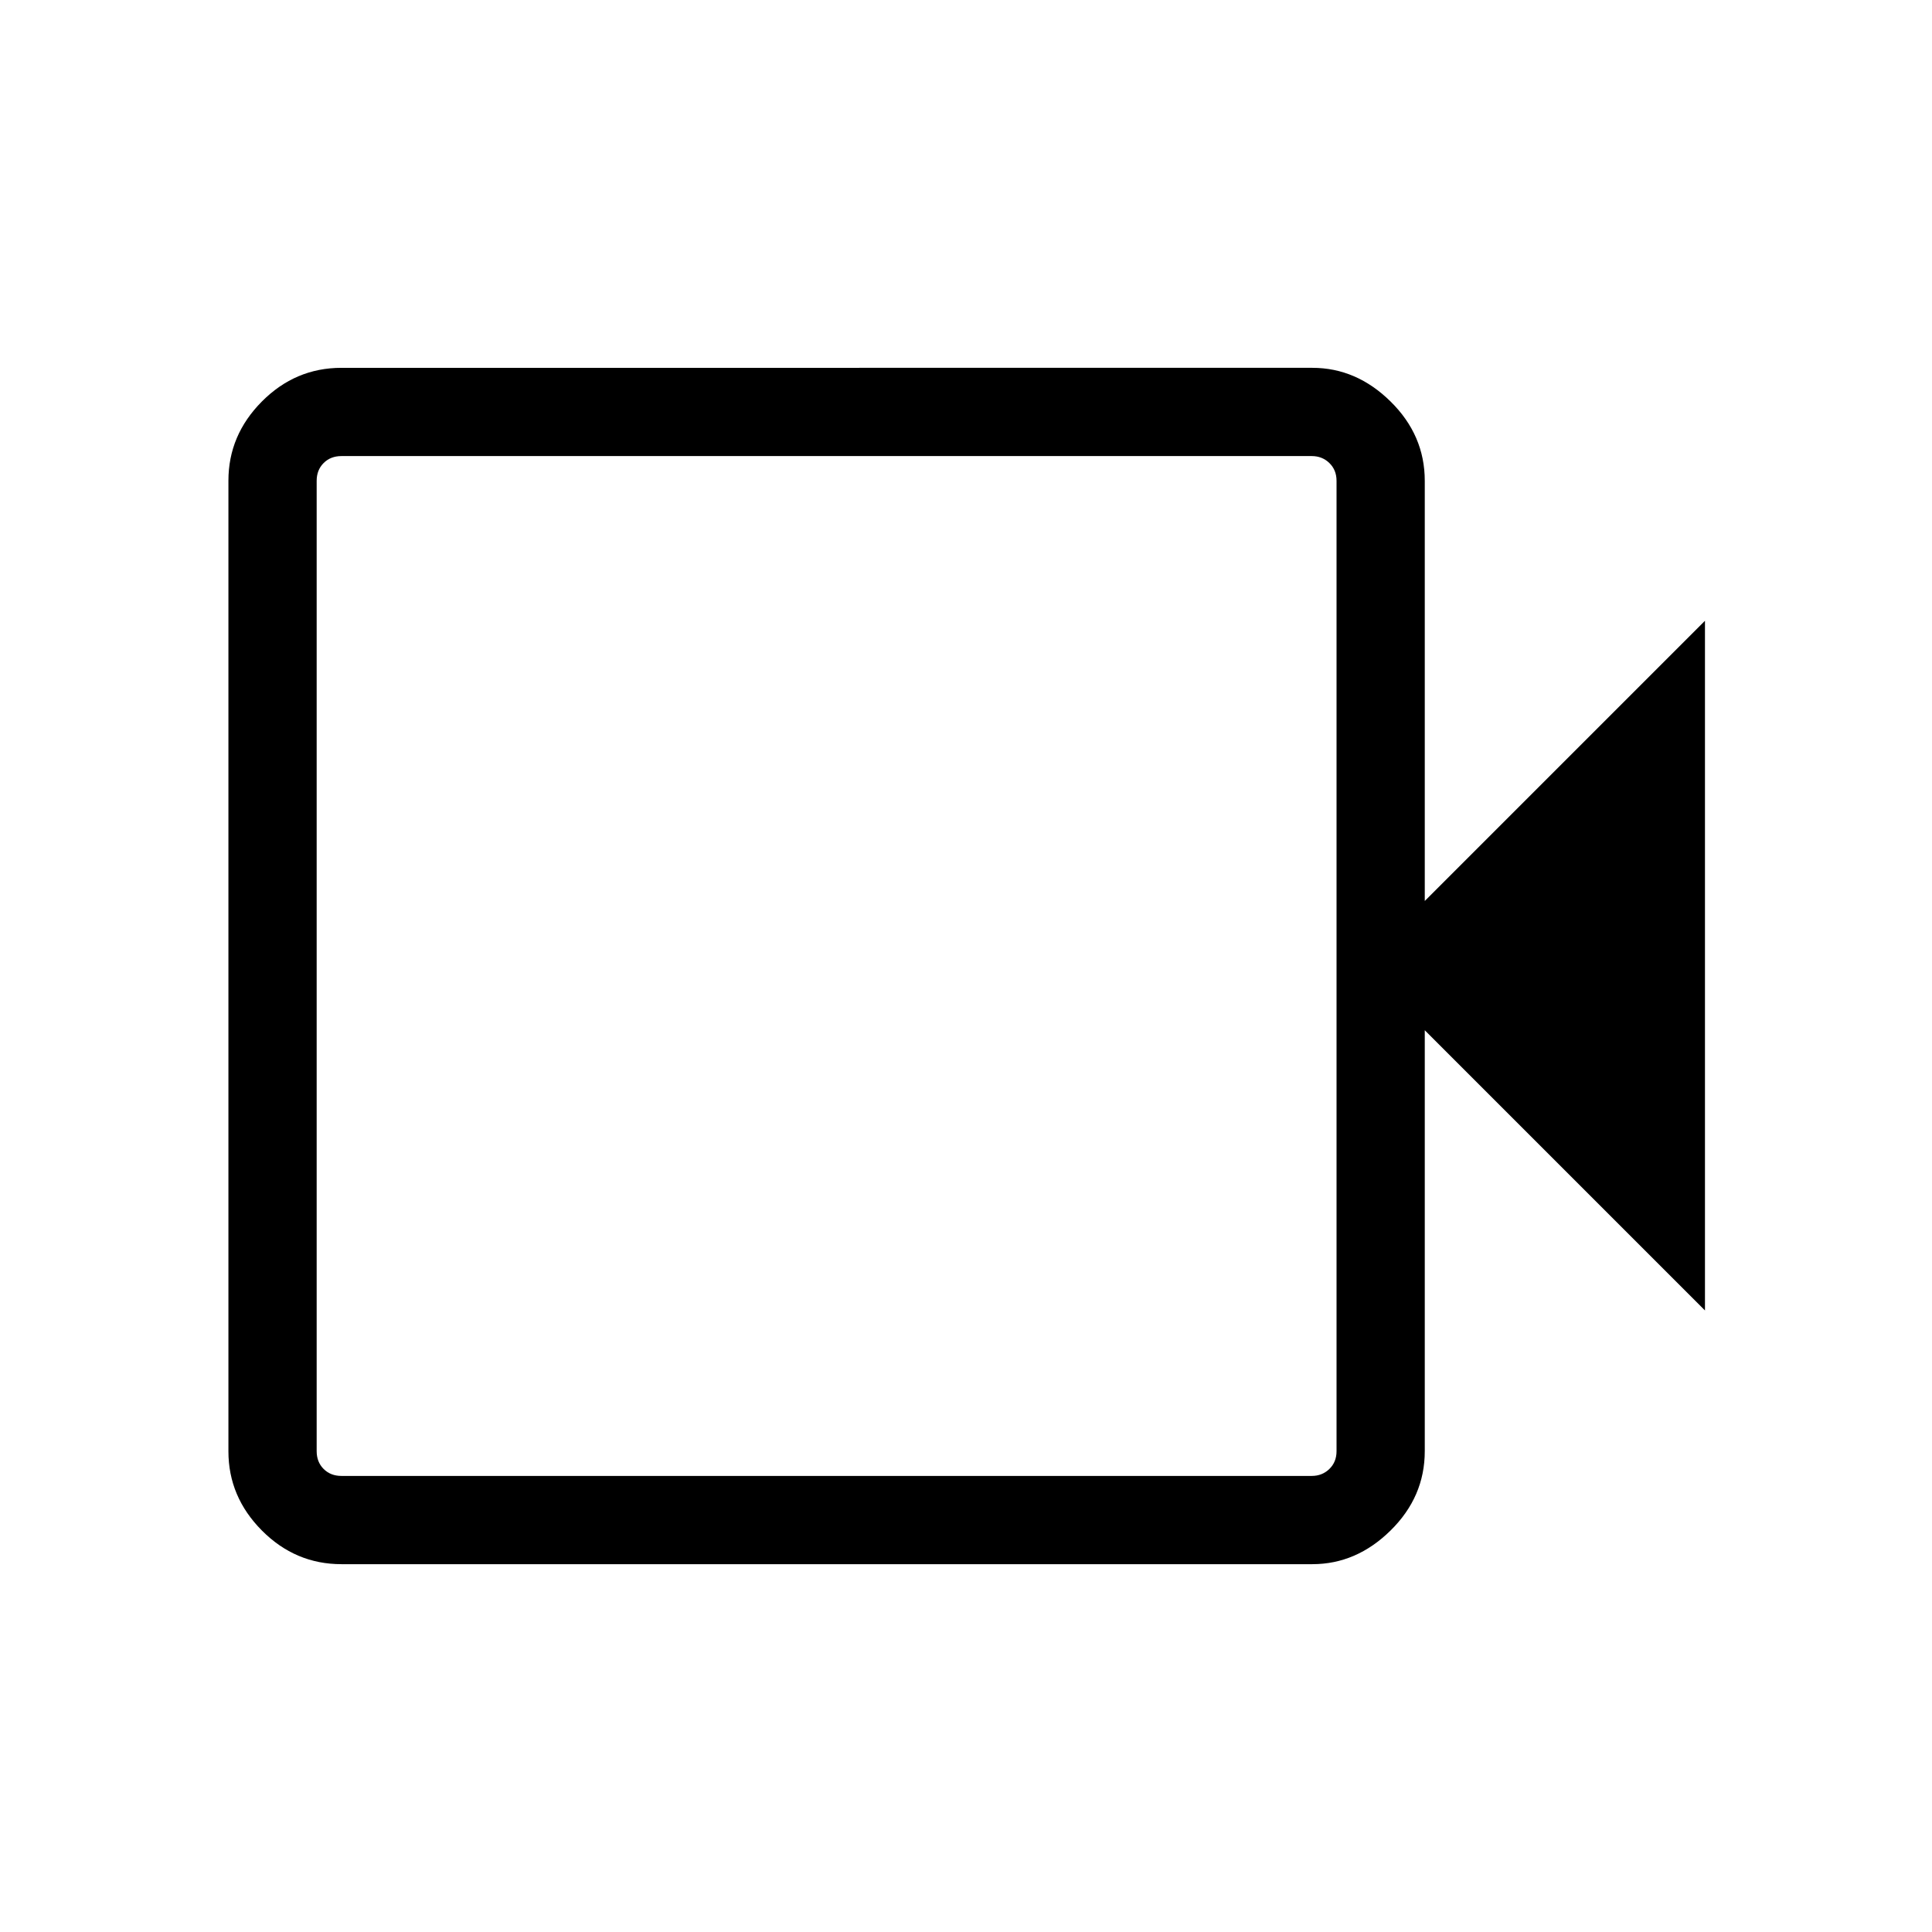 <svg xmlns="http://www.w3.org/2000/svg" height="48px" viewBox="0 -960 960 960" width="48px" fill="#000000"><path d="M169.66-182.77q-22.9 0-39.53-16.73-16.63-16.73-16.63-39.35v-482.3q0-22.62 16.63-39.35t39.53-16.73H652.1q21.87 0 38.86 16.73 17 16.73 17 39.42v208.77l139.23-139.23v342.69L707.96-448.08v209.16q0 22.69-17 39.42-16.99 16.73-38.86 16.73H169.66Zm0-43.85h482.15q5.19 0 8.75-3.46 3.56-3.46 3.56-8.84v-482.16q0-5.38-3.56-8.84t-8.75-3.46H169.66q-5.39 0-8.85 3.46t-3.46 8.84v482.16q0 5.38 3.46 8.84t8.85 3.46Zm-12.31 0v-506.76 506.76Z"/></svg>